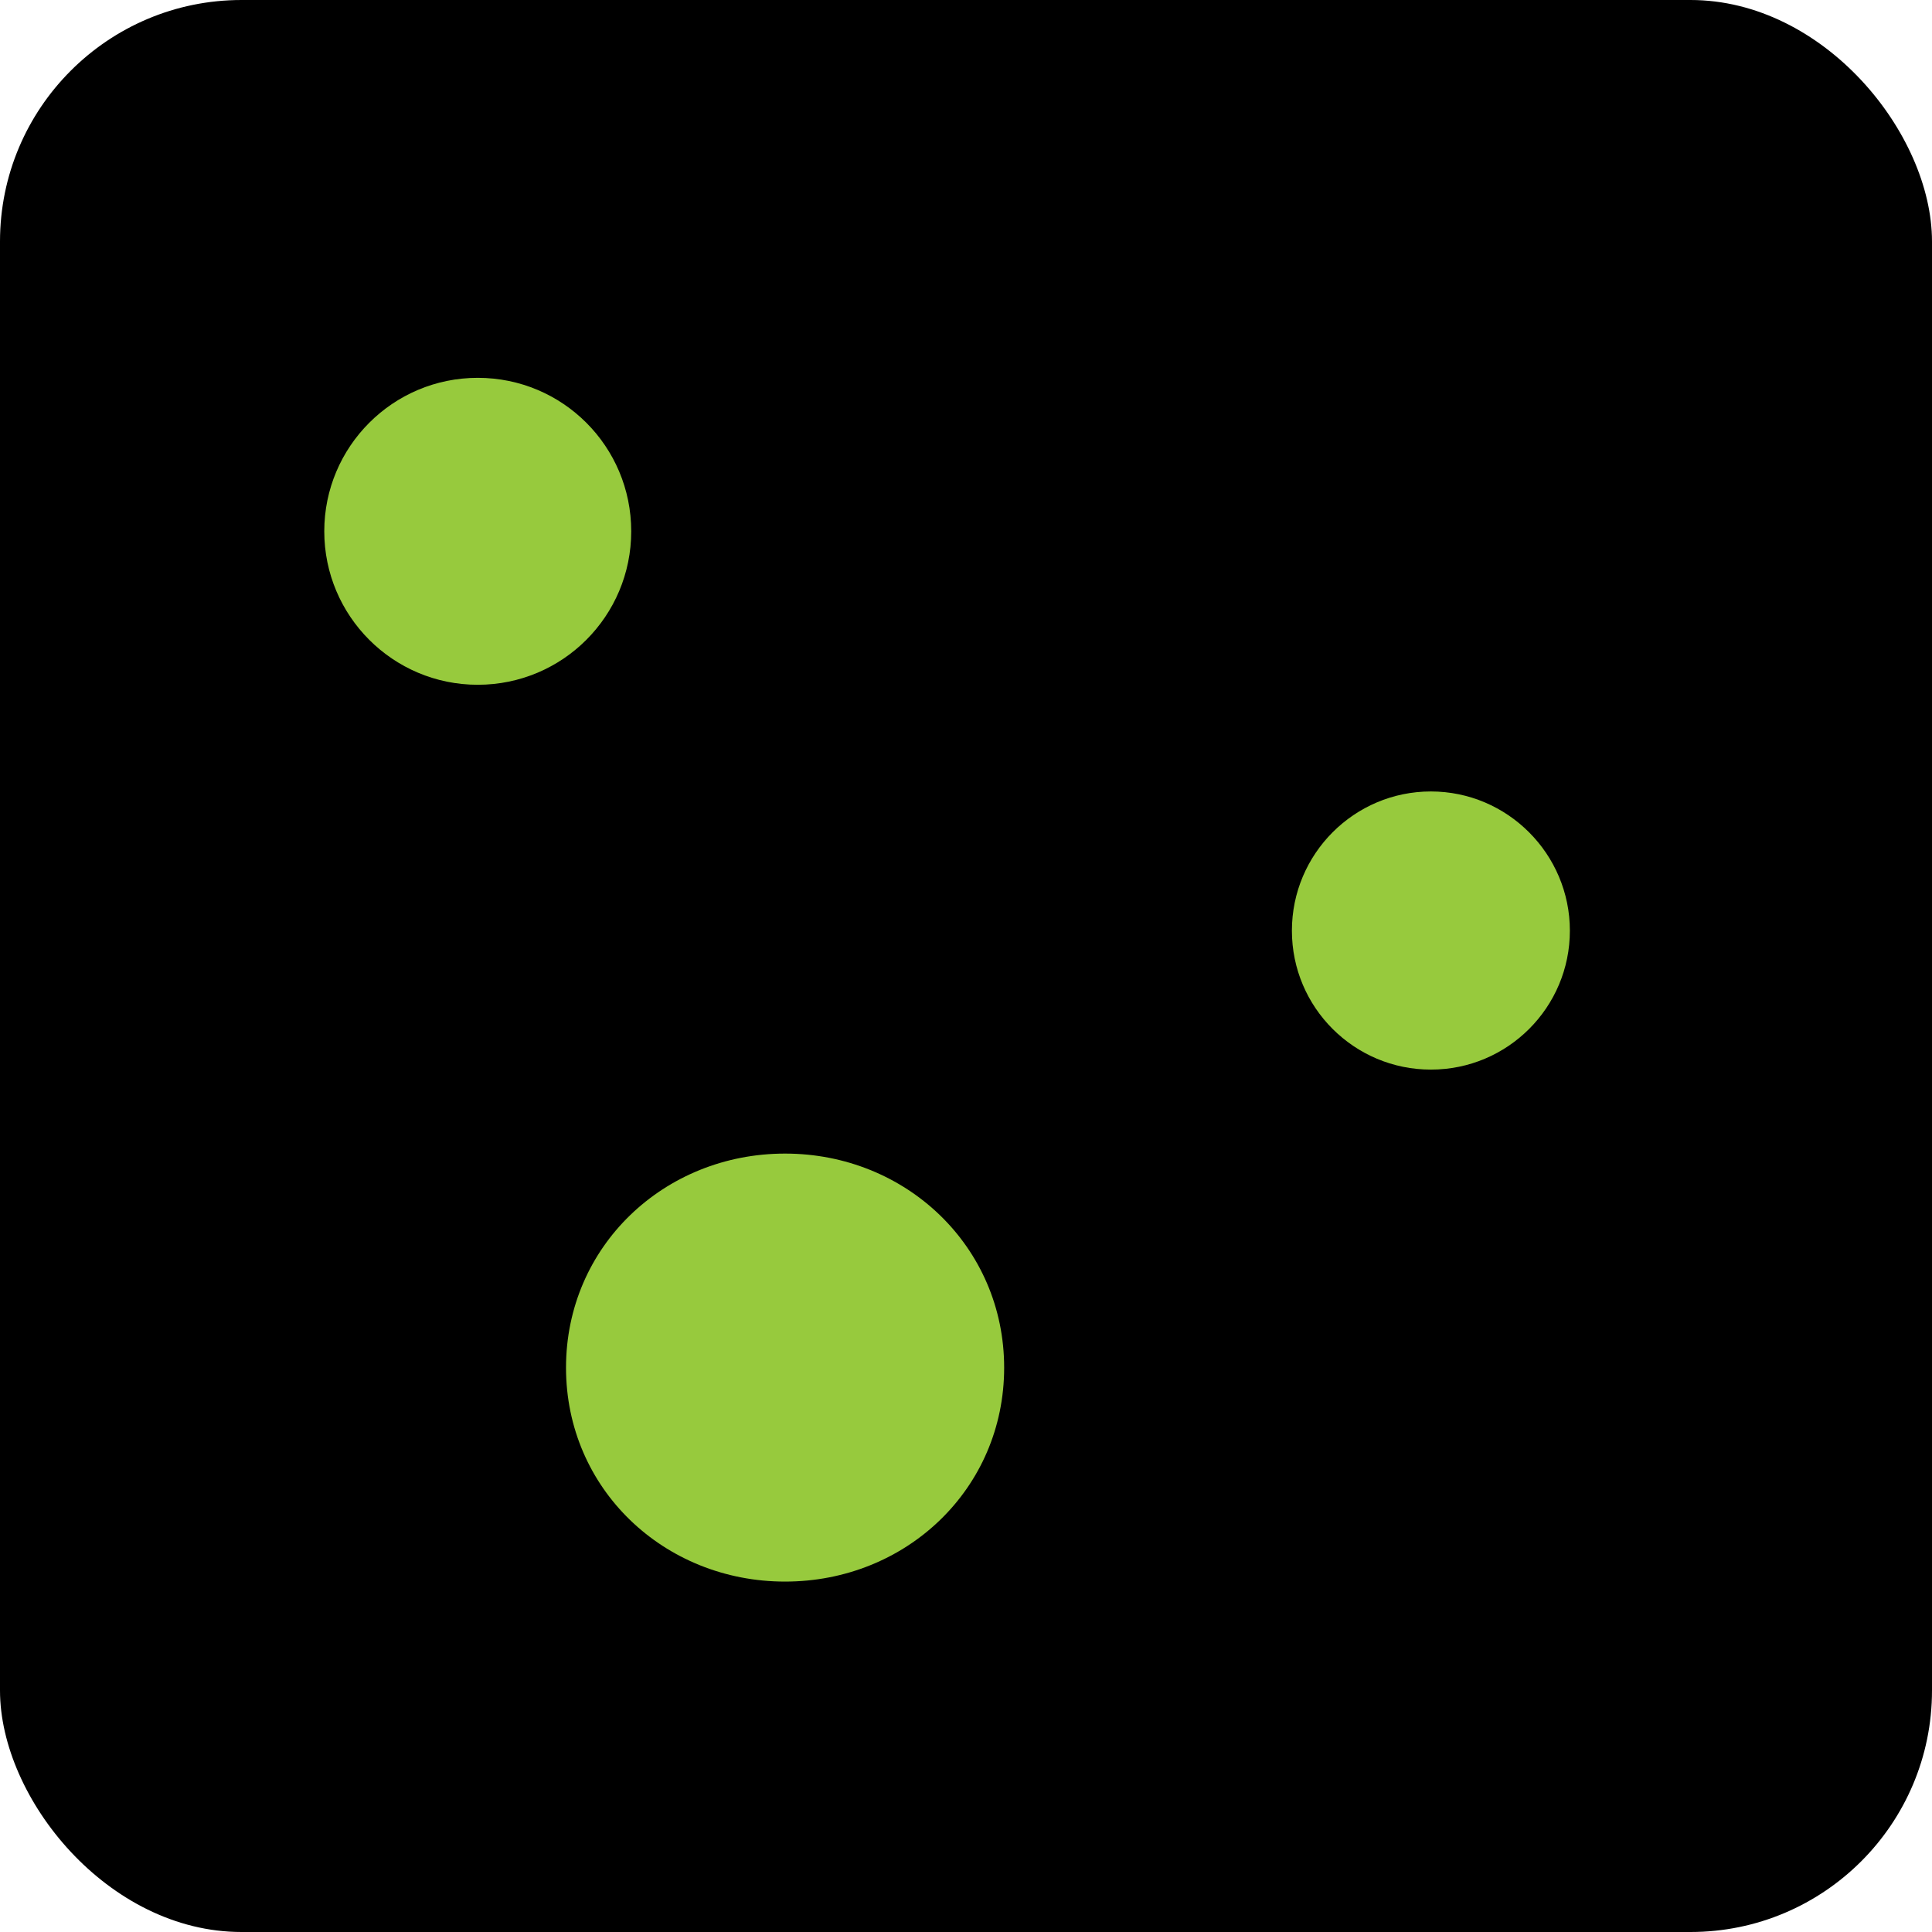 <svg width="32" height="32" viewBox="0 0 32 32" fill="none" xmlns="http://www.w3.org/2000/svg">
<g clip-path="url(#clip0_1351_7201)">
<rect width="32" height="32" rx="4" fill="black"/>
<path d="M23.7 17.716C24.973 17.716 26.002 16.684 26.002 15.415C26.002 14.146 24.969 13.109 23.7 13.109C22.431 13.109 21.398 14.142 21.398 15.415C21.398 16.688 22.431 17.716 23.7 17.716Z" fill="#97CA3D"/>
<path d="M7.913 11.342C9.319 11.342 10.455 10.205 10.455 8.8C10.455 7.394 9.319 6.258 7.913 6.258C6.508 6.258 5.371 7.398 5.371 8.8C5.371 10.202 6.508 11.342 7.913 11.342Z" fill="#97CA3D"/>
<path d="M13.003 26.196C15.011 26.196 16.632 24.657 16.632 22.653C16.632 20.649 15.008 19.107 13.003 19.107C10.999 19.107 9.375 20.645 9.375 22.653C9.375 24.661 10.999 26.196 13.003 26.196Z" fill="#97CA3D"/>
</g>
<defs>
<clipPath id="clip0_1351_7201">
<rect width="32" height="32" fill="white"/>
</clipPath>
</defs>
</svg>
